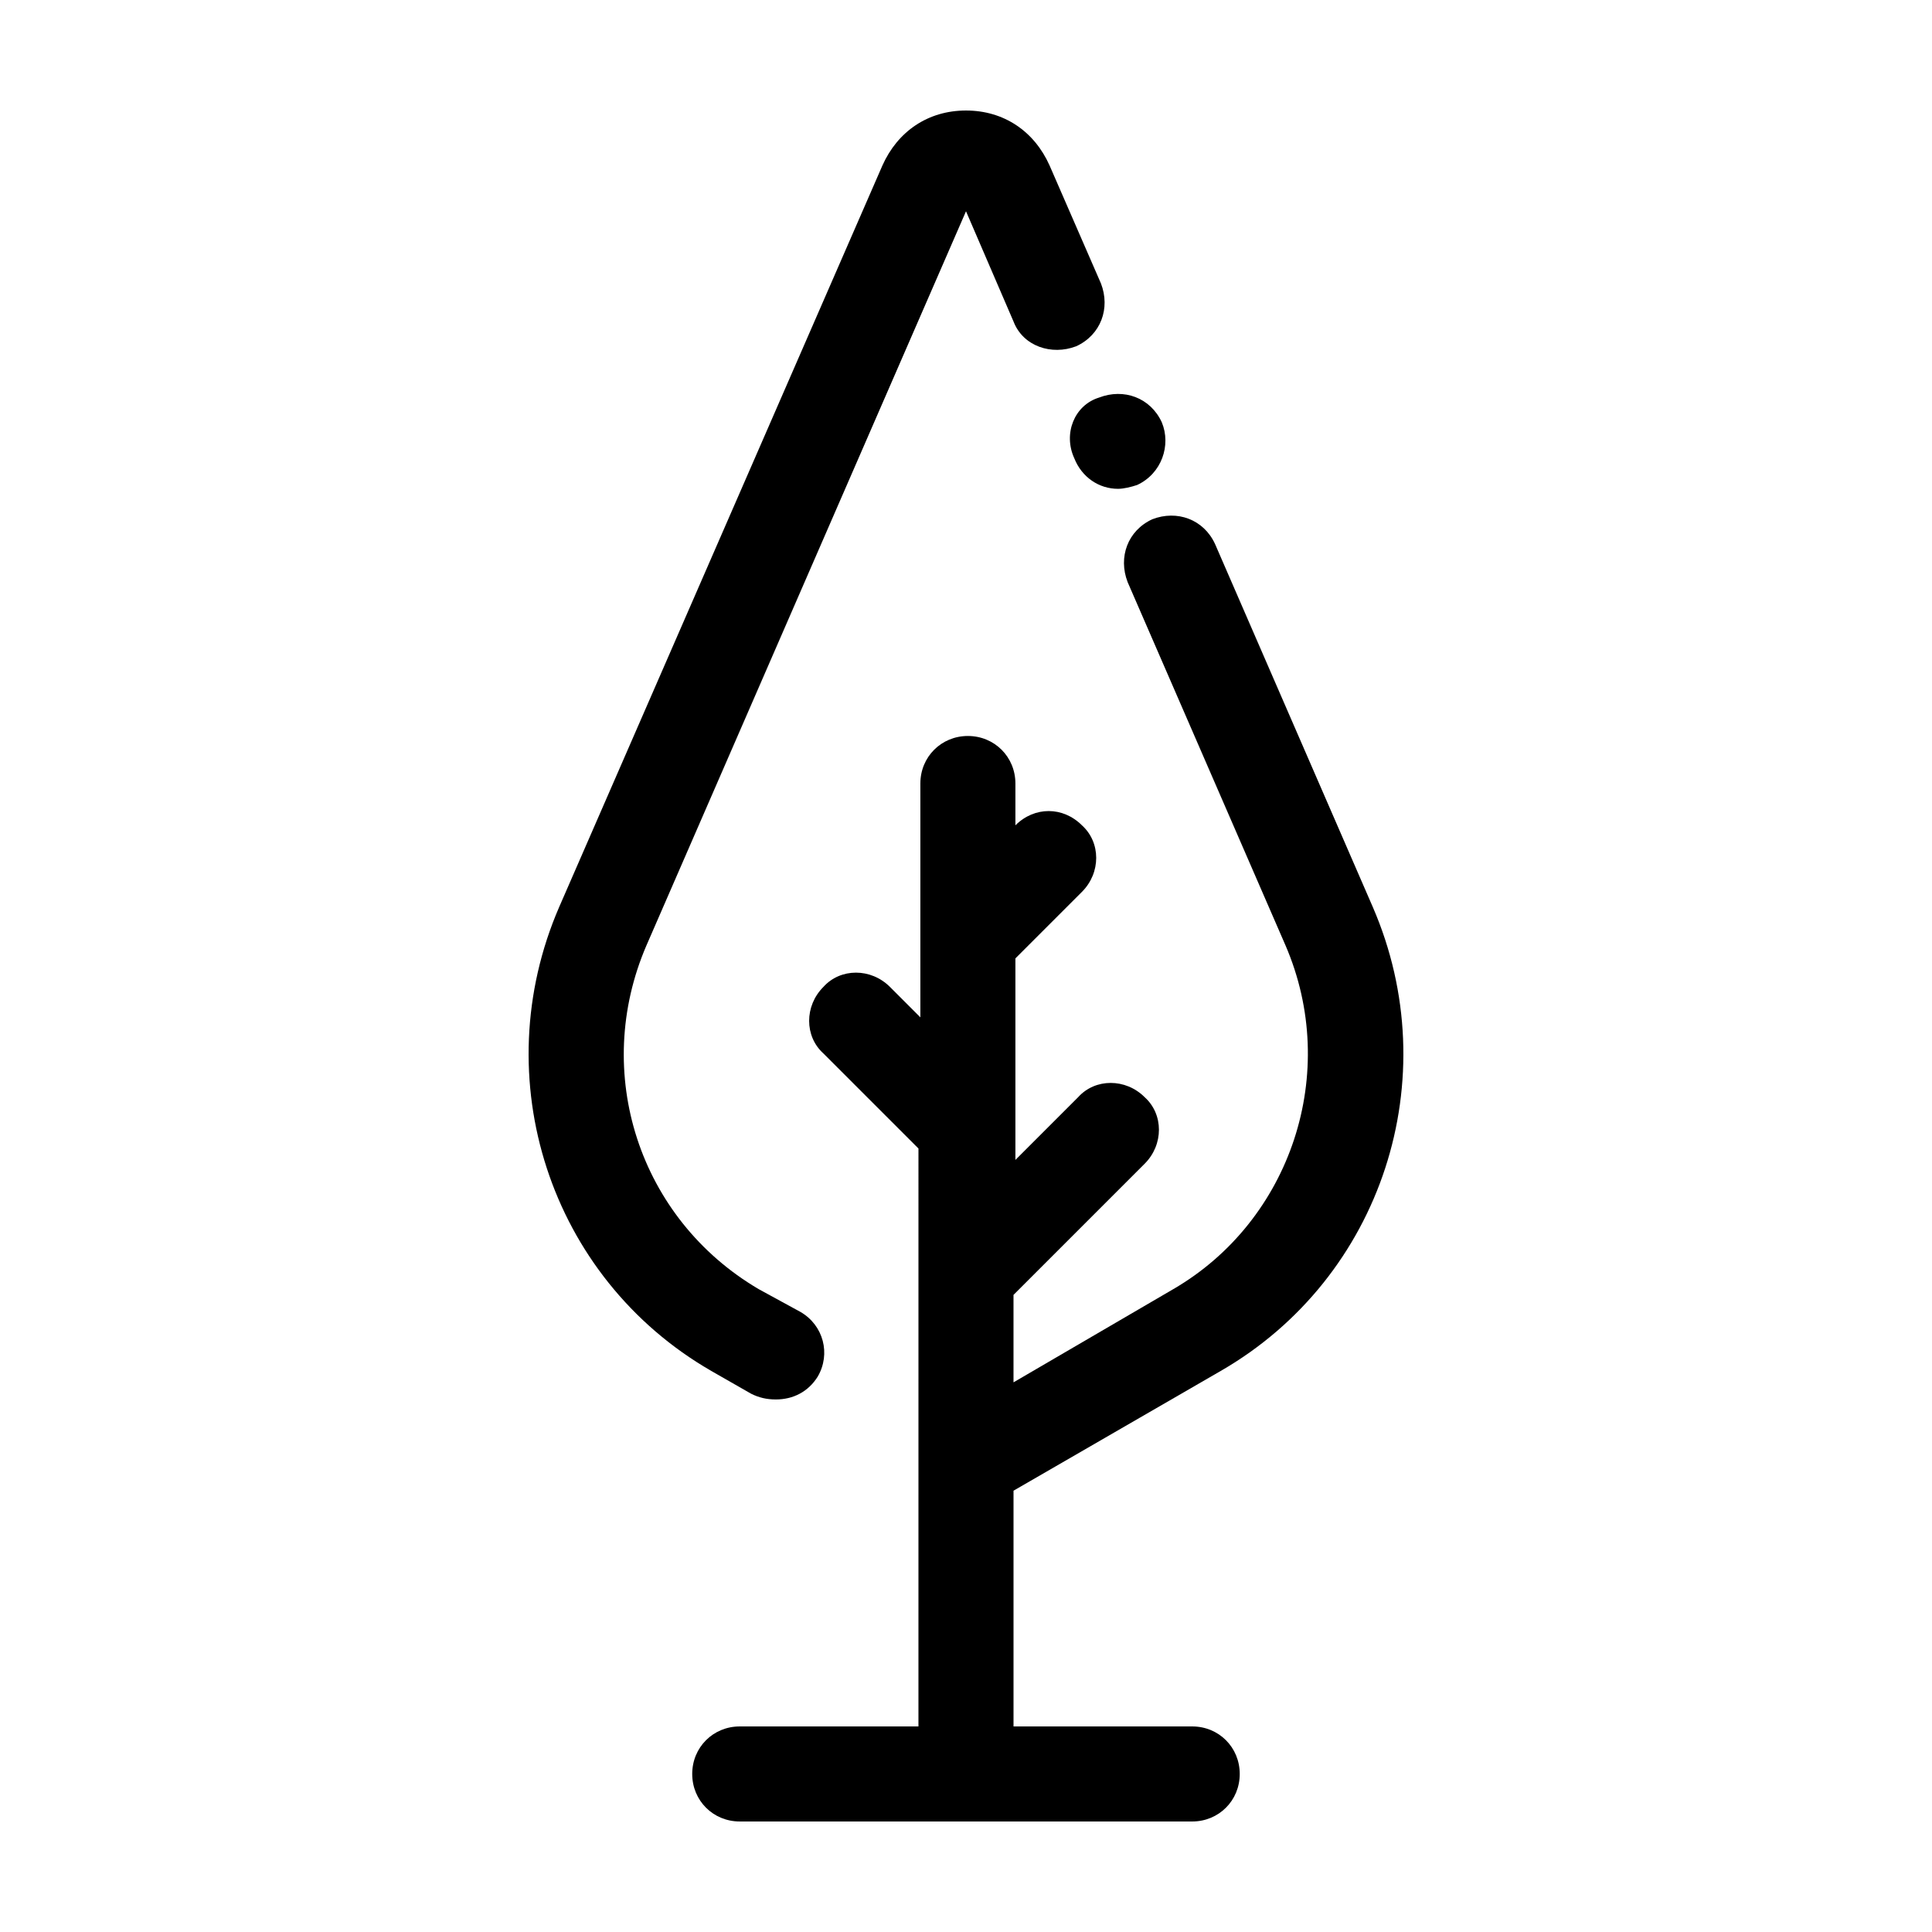 <?xml version="1.0" encoding="UTF-8"?>
<!-- The Best Svg Icon site in the world: iconSvg.co, Visit us! https://iconsvg.co -->
<svg fill="#000000" width="800px" height="800px" version="1.1" viewBox="144 144 512 512" xmlns="http://www.w3.org/2000/svg">
 <g>
  <path d="m332.49 507.31 10.578 6.047c2.016 1.008 4.031 1.512 6.551 1.512 4.535 0 8.566-2.016 11.082-6.047 3.527-6.047 1.512-13.602-4.535-17.129l-11.082-6.047c-31.738-18.641-44.336-57.434-29.727-91.191l84.645-194.47 12.594 29.223c2.519 6.551 10.078 9.07 16.625 6.551 6.551-3.023 9.07-10.078 6.551-16.625l-13.602-31.234c-4.031-9.074-12.094-14.613-22.168-14.613-10.078 0-18.137 5.543-22.168 14.609l-85.648 196.48c-19.648 45.344-2.519 98.246 40.305 122.93z"/>
  <path d="m428.71 265.48c2.016 5.039 6.551 8.062 11.586 8.062 1.512 0 3.527-0.504 5.039-1.008 6.551-3.023 9.07-10.578 6.551-16.625-3.023-6.551-10.078-9.07-16.625-6.551-6.551 2.016-9.574 9.574-6.551 16.121z"/>
  <path d="m442.82 298.23 41.816 96.227c14.609 33.754 1.512 73.051-29.727 91.191l-42.32 24.688v-23.176l34.762-34.762c5.039-5.039 5.039-13.098 0-17.633-5.039-5.039-13.098-5.039-17.633 0l-16.625 16.625v-53.406l17.633-17.633c5.039-5.039 5.039-13.098 0-17.633-5.039-5.039-12.594-5.039-17.633 0v-11.082c0-7.055-5.543-12.594-12.594-12.594-7.055 0-12.594 5.543-12.594 12.594v61.969l-8.062-8.066c-5.039-5.039-13.098-5.039-17.633 0-5.039 5.039-5.039 13.098 0 17.633l25.191 25.191-0.004 153.16h-47.359c-7.055 0-12.594 5.543-12.594 12.594 0 7.055 5.543 12.594 12.594 12.594h119.91c7.055 0 12.594-5.543 12.594-12.594 0.004-7.055-5.539-12.594-12.59-12.594h-47.359v-62.473l54.914-31.738c42.824-24.688 59.953-77.586 40.305-122.93l-41.816-96.227c-3.023-6.551-10.078-9.07-16.625-6.551-6.547 3.019-9.066 10.074-6.547 16.625z"/>
 </g>
</svg>